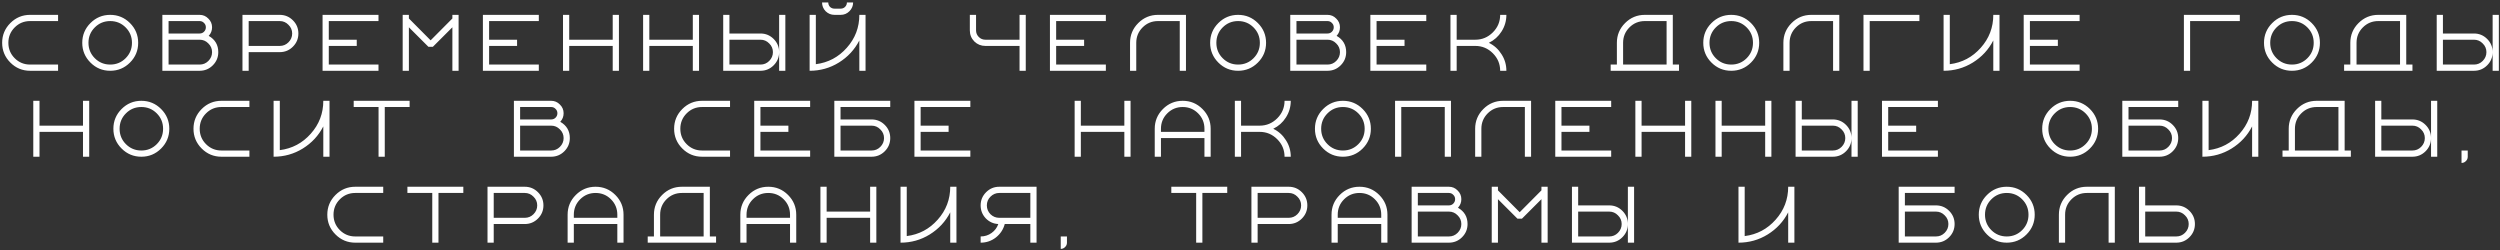 <?xml version="1.0" encoding="UTF-8"?> <svg xmlns="http://www.w3.org/2000/svg" width="989" height="99" viewBox="0 0 989 99" fill="none"><rect x="0" y="0" width="989" height="99" fill="#333333" stroke="none"/><path d="M5.817 10.843C4.146 12.514 3.31 14.546 3.31 16.939C3.31 19.331 4.146 21.363 5.817 23.035C7.488 24.706 9.52 25.542 11.913 25.542H22.974V28H11.913C8.865 28 6.259 26.919 4.096 24.755C1.933 22.592 0.852 19.987 0.852 16.939C0.852 13.891 1.933 11.286 4.096 9.122C6.259 6.959 8.865 5.878 11.913 5.878H22.974V8.336H11.913C9.52 8.336 7.488 9.172 5.817 10.843ZM37.506 10.843C35.835 12.514 34.999 14.546 34.999 16.939C34.999 19.331 35.835 21.363 37.506 23.035C39.178 24.706 41.21 25.542 43.602 25.542C45.995 25.542 48.027 24.706 49.698 23.035C51.37 21.363 52.205 19.331 52.205 16.939C52.205 14.546 51.37 12.514 49.698 10.843C48.027 9.172 45.995 8.336 43.602 8.336C41.21 8.336 39.178 9.172 37.506 10.843ZM51.419 9.122C53.582 11.286 54.663 13.891 54.663 16.939C54.663 19.987 53.582 22.592 51.419 24.755C49.256 26.919 46.65 28 43.602 28C40.554 28 37.949 26.919 35.786 24.755C33.623 22.592 32.541 19.987 32.541 16.939C32.541 13.891 33.623 11.286 35.786 9.122C37.949 6.959 40.554 5.878 43.602 5.878C46.65 5.878 49.256 6.959 51.419 9.122ZM80.699 12.564C81.191 12.072 81.436 11.482 81.436 10.794C81.436 10.106 81.191 9.532 80.699 9.073C80.24 8.582 79.667 8.336 78.978 8.336H66.688V13.252H78.978C79.667 13.252 80.24 13.023 80.699 12.564ZM66.688 15.71V25.542H78.978C80.322 25.542 81.469 25.067 82.42 24.116C83.403 23.133 83.894 21.97 83.894 20.626C83.894 19.282 83.403 18.135 82.42 17.185C81.469 16.201 80.322 15.71 78.978 15.71H66.688ZM64.23 28V5.878H78.978C80.322 5.878 81.469 6.369 82.42 7.353C83.403 8.303 83.894 9.45 83.894 10.794C83.894 12.105 83.452 13.236 82.567 14.186C85.091 15.628 86.352 17.775 86.352 20.626C86.352 22.658 85.631 24.395 84.189 25.837C82.747 27.279 81.01 28 78.978 28H64.23ZM114.109 16.742C115.092 15.759 115.584 14.596 115.584 13.252C115.584 11.908 115.092 10.761 114.109 9.811C113.158 8.827 112.011 8.336 110.668 8.336H98.377V18.168H110.668C112.011 18.168 113.158 17.693 114.109 16.742ZM95.919 28V5.878H110.668C112.7 5.878 114.437 6.599 115.879 8.041C117.321 9.483 118.042 11.22 118.042 13.252C118.042 15.284 117.321 17.021 115.879 18.463C114.437 19.905 112.7 20.626 110.668 20.626H98.377V28H95.919ZM127.609 28V5.878H149.731V8.336H130.067V15.71H141.128V18.168H130.067V25.542H149.731V28H127.609ZM178.962 28V10.794L171.244 18.512H169.474L161.756 10.794V28H159.298V5.878H161.756V7.303L170.359 15.956L178.962 7.303V5.878H181.42V28H178.962ZM191.035 28V5.878H213.157V8.336H193.493V15.71H204.554V18.168H193.493V25.542H213.157V28H191.035ZM242.389 28V18.168H225.182V28H222.724V5.878H225.182V15.71H242.389V5.878H244.847V28H242.389ZM274.078 28V18.168H256.872V28H254.414V5.878H256.872V15.71H274.078V5.878H276.536V28H274.078ZM308.225 28V5.878H310.683V28H308.225ZM304.292 24.116C305.275 23.133 305.767 21.97 305.767 20.626C305.767 19.282 305.275 18.135 304.292 17.185C303.342 16.201 302.195 15.71 300.851 15.71H288.561V25.542H300.851C302.195 25.542 303.342 25.067 304.292 24.116ZM286.103 28V5.878H288.561V13.252H300.851C302.883 13.252 304.62 13.973 306.062 15.415C307.504 16.857 308.225 18.594 308.225 20.626C308.225 22.658 307.504 24.395 306.062 25.837C304.62 27.279 302.883 28 300.851 28H286.103ZM325.205 0.962H327.663C327.663 1.65 327.892 2.24 328.351 2.732C328.842 3.19 329.432 3.42 330.121 3.42H332.579C333.267 3.42 333.84 3.19 334.299 2.732C334.791 2.24 335.037 1.65 335.037 0.962H337.495C337.495 2.306 337.003 3.469 336.02 4.452C335.069 5.403 333.922 5.878 332.579 5.878H330.121C328.777 5.878 327.613 5.403 326.63 4.452C325.68 3.469 325.205 2.306 325.205 0.962ZM342.411 5.878V28H339.953V16.005C338.085 19.643 335.381 22.56 331.841 24.755C328.334 26.919 324.483 28 320.288 28V5.878H322.747V25.395C327.63 24.772 331.71 22.609 334.987 18.905C338.298 15.202 339.953 10.859 339.953 5.878H342.411ZM403.331 28V18.168H389.812C388.108 18.168 386.649 17.578 385.437 16.398C384.257 15.185 383.667 13.727 383.667 12.023V5.878H386.125V12.023C386.125 13.039 386.485 13.907 387.206 14.628C387.927 15.349 388.796 15.71 389.812 15.71H403.331V5.878H405.789V28H403.331ZM415.356 28V5.878H437.478V8.336H417.814V15.71H428.875V18.168H417.814V25.542H437.478V28H415.356ZM466.709 28V8.336H458.106C455.714 8.336 453.682 9.172 452.011 10.843C450.339 12.514 449.503 14.546 449.503 16.939V28H447.045V16.939C447.045 13.891 448.127 11.286 450.29 9.122C452.453 6.959 455.058 5.878 458.106 5.878H469.168V28H466.709ZM483.7 10.843C482.028 12.514 481.193 14.546 481.193 16.939C481.193 19.331 482.028 21.363 483.7 23.035C485.371 24.706 487.403 25.542 489.796 25.542C492.188 25.542 494.22 24.706 495.892 23.035C497.563 21.363 498.399 19.331 498.399 16.939C498.399 14.546 497.563 12.514 495.892 10.843C494.22 9.172 492.188 8.336 489.796 8.336C487.403 8.336 485.371 9.172 483.7 10.843ZM497.612 9.122C499.775 11.286 500.857 13.891 500.857 16.939C500.857 19.987 499.775 22.592 497.612 24.755C495.449 26.919 492.844 28 489.796 28C486.748 28 484.142 26.919 481.979 24.755C479.816 22.592 478.735 19.987 478.735 16.939C478.735 13.891 479.816 11.286 481.979 9.122C484.142 6.959 486.748 5.878 489.796 5.878C492.844 5.878 495.449 6.959 497.612 9.122ZM526.893 12.564C527.384 12.072 527.63 11.482 527.63 10.794C527.63 10.106 527.384 9.532 526.893 9.073C526.434 8.582 525.86 8.336 525.172 8.336H512.882V13.252H525.172C525.86 13.252 526.434 13.023 526.893 12.564ZM512.882 15.71V25.542H525.172C526.516 25.542 527.663 25.067 528.613 24.116C529.596 23.133 530.088 21.97 530.088 20.626C530.088 19.282 529.596 18.135 528.613 17.185C527.663 16.201 526.516 15.71 525.172 15.71H512.882ZM510.424 28V5.878H525.172C526.516 5.878 527.663 6.369 528.613 7.353C529.596 8.303 530.088 9.45 530.088 10.794C530.088 12.105 529.646 13.236 528.761 14.186C531.284 15.628 532.546 17.775 532.546 20.626C532.546 22.658 531.825 24.395 530.383 25.837C528.941 27.279 527.204 28 525.172 28H510.424ZM542.113 28V5.878H564.235V8.336H544.571V15.71H555.632V18.168H544.571V25.542H564.235V28H542.113ZM573.802 28V5.878H576.26V15.71H583.634C586.322 15.71 588.632 14.743 590.566 12.809C592.5 10.876 593.466 8.565 593.466 5.878H595.924C595.924 8.27 595.285 10.466 594.007 12.465C592.762 14.432 591.09 15.923 588.993 16.939C591.09 17.955 592.762 19.462 594.007 21.462C595.285 23.428 595.924 25.608 595.924 28H593.466C593.466 25.313 592.5 23.002 590.566 21.068C588.632 19.135 586.322 18.168 583.634 18.168H576.26V28H573.802ZM642.097 16.939V25.542H659.303V8.336H650.7C648.307 8.336 646.275 9.172 644.604 10.843C642.932 12.514 642.097 14.546 642.097 16.939ZM637.181 28V25.542H639.639V16.939C639.639 13.891 640.72 11.286 642.883 9.122C645.046 6.959 647.652 5.878 650.7 5.878H661.761V25.542H664.219V28H637.181ZM678.78 10.843C677.108 12.514 676.273 14.546 676.273 16.939C676.273 19.331 677.108 21.363 678.78 23.035C680.451 24.706 682.483 25.542 684.876 25.542C687.268 25.542 689.3 24.706 690.972 23.035C692.643 21.363 693.479 19.331 693.479 16.939C693.479 14.546 692.643 12.514 690.972 10.843C689.3 9.172 687.268 8.336 684.876 8.336C682.483 8.336 680.451 9.172 678.78 10.843ZM692.692 9.122C694.855 11.286 695.937 13.891 695.937 16.939C695.937 19.987 694.855 22.592 692.692 24.755C690.529 26.919 687.924 28 684.876 28C681.828 28 679.222 26.919 677.059 24.755C674.896 22.592 673.815 19.987 673.815 16.939C673.815 13.891 674.896 11.286 677.059 9.122C679.222 6.959 681.828 5.878 684.876 5.878C687.924 5.878 690.529 6.959 692.692 9.122ZM725.168 28V8.336H716.565C714.173 8.336 712.141 9.172 710.469 10.843C708.798 12.514 707.962 14.546 707.962 16.939V28H705.504V16.939C705.504 13.891 706.585 11.286 708.748 9.122C710.912 6.959 713.517 5.878 716.565 5.878H727.626V28H725.168ZM737.193 28V5.878H759.315V8.336H739.651V28H737.193ZM791.004 5.878V28H788.546V16.005C786.678 19.643 783.975 22.56 780.435 24.755C776.928 26.919 773.077 28 768.882 28V5.878H771.34V25.395C776.224 24.772 780.304 22.609 783.581 18.905C786.891 15.202 788.546 10.859 788.546 5.878H791.004ZM800.572 28V5.878H822.694V8.336H803.03V15.71H814.091V18.168H803.03V25.542H822.694V28H800.572ZM863.95 28V5.878H886.072V8.336H866.408V28H863.95ZM900.604 10.843C898.933 12.514 898.097 14.546 898.097 16.939C898.097 19.331 898.933 21.363 900.604 23.035C902.276 24.706 904.308 25.542 906.7 25.542C909.093 25.542 911.125 24.706 912.796 23.035C914.468 21.363 915.303 19.331 915.303 16.939C915.303 14.546 914.468 12.514 912.796 10.843C911.125 9.172 909.093 8.336 906.7 8.336C904.308 8.336 902.276 9.172 900.604 10.843ZM914.517 9.122C916.68 11.286 917.761 13.891 917.761 16.939C917.761 19.987 916.68 22.592 914.517 24.755C912.354 26.919 909.748 28 906.7 28C903.652 28 901.047 26.919 898.884 24.755C896.721 22.592 895.639 19.987 895.639 16.939C895.639 13.891 896.721 11.286 898.884 9.122C901.047 6.959 903.652 5.878 906.7 5.878C909.748 5.878 912.354 6.959 914.517 9.122ZM932.245 16.939V25.542H949.451V8.336H940.848C938.455 8.336 936.423 9.172 934.752 10.843C933.08 12.514 932.245 14.546 932.245 16.939ZM927.328 28V25.542H929.787V16.939C929.787 13.891 930.868 11.286 933.031 9.122C935.194 6.959 937.8 5.878 940.848 5.878H951.909V25.542H954.367V28H927.328ZM986.085 28V5.878H988.543V28H986.085ZM982.152 24.116C983.135 23.133 983.627 21.97 983.627 20.626C983.627 19.282 983.135 18.135 982.152 17.185C981.201 16.201 980.054 15.71 978.711 15.71H966.421V25.542H978.711C980.054 25.542 981.201 25.067 982.152 24.116ZM963.963 28V5.878H966.421V13.252H978.711C980.743 13.252 982.48 13.973 983.922 15.415C985.364 16.857 986.085 18.594 986.085 20.626C986.085 22.658 985.364 24.395 983.922 25.837C982.48 27.279 980.743 28 978.711 28H963.963ZM32.83 62V52.168H15.624V62H13.166V39.878H15.624V49.71H32.83V39.878H35.288V62H32.83ZM49.82 44.843C48.149 46.514 47.313 48.547 47.313 50.939C47.313 53.331 48.149 55.363 49.82 57.035C51.492 58.706 53.524 59.542 55.916 59.542C58.309 59.542 60.341 58.706 62.012 57.035C63.684 55.363 64.519 53.331 64.519 50.939C64.519 48.547 63.684 46.514 62.012 44.843C60.341 43.172 58.309 42.336 55.916 42.336C53.524 42.336 51.492 43.172 49.82 44.843ZM63.733 43.122C65.896 45.285 66.977 47.891 66.977 50.939C66.977 53.987 65.896 56.592 63.733 58.755C61.57 60.919 58.964 62 55.916 62C52.868 62 50.263 60.919 48.1 58.755C45.937 56.592 44.855 53.987 44.855 50.939C44.855 47.891 45.937 45.285 48.1 43.122C50.263 40.959 52.868 39.878 55.916 39.878C58.964 39.878 61.57 40.959 63.733 43.122ZM81.51 44.843C79.838 46.514 79.002 48.547 79.002 50.939C79.002 53.331 79.838 55.363 81.51 57.035C83.181 58.706 85.213 59.542 87.605 59.542H98.666V62H87.605C84.558 62 81.952 60.919 79.789 58.755C77.626 56.592 76.544 53.987 76.544 50.939C76.544 47.891 77.626 45.285 79.789 43.122C81.952 40.959 84.558 39.878 87.605 39.878H98.666V42.336H87.605C85.213 42.336 83.181 43.172 81.51 44.843ZM130.356 39.878V62H127.898V50.005C126.03 53.643 123.326 56.56 119.786 58.755C116.279 60.919 112.429 62 108.234 62V39.878H110.692V59.395C115.575 58.772 119.655 56.609 122.933 52.905C126.243 49.202 127.898 44.859 127.898 39.878H130.356ZM139.923 42.336V39.878H162.045V42.336H152.213V62H149.755V42.336H139.923ZM219.77 46.564C220.262 46.072 220.507 45.482 220.507 44.794C220.507 44.106 220.262 43.532 219.77 43.073C219.311 42.582 218.738 42.336 218.049 42.336H205.759V47.252H218.049C218.738 47.252 219.311 47.023 219.77 46.564ZM205.759 49.71V59.542H218.049C219.393 59.542 220.54 59.067 221.491 58.116C222.474 57.133 222.965 55.97 222.965 54.626C222.965 53.282 222.474 52.135 221.491 51.185C220.54 50.202 219.393 49.71 218.049 49.71H205.759ZM203.301 62V39.878H218.049C219.393 39.878 220.54 40.369 221.491 41.353C222.474 42.303 222.965 43.45 222.965 44.794C222.965 46.105 222.523 47.236 221.638 48.186C224.162 49.628 225.423 51.775 225.423 54.626C225.423 56.658 224.702 58.395 223.26 59.837C221.818 61.279 220.081 62 218.049 62H203.301ZM271.645 44.843C269.973 46.514 269.138 48.547 269.138 50.939C269.138 53.331 269.973 55.363 271.645 57.035C273.316 58.706 275.348 59.542 277.741 59.542H288.802V62H277.741C274.693 62 272.087 60.919 269.924 58.755C267.761 56.592 266.68 53.987 266.68 50.939C266.68 47.891 267.761 45.285 269.924 43.122C272.087 40.959 274.693 39.878 277.741 39.878H288.802V42.336H277.741C275.348 42.336 273.316 43.172 271.645 44.843ZM298.369 62V39.878H320.491V42.336H300.827V49.71H311.888V52.168H300.827V59.542H320.491V62H298.369ZM348.247 58.116C349.231 57.133 349.722 55.97 349.722 54.626C349.722 53.282 349.231 52.135 348.247 51.185C347.297 50.202 346.15 49.71 344.806 49.71H332.516V59.542H344.806C346.15 59.542 347.297 59.067 348.247 58.116ZM330.058 62V39.878H352.18V42.336H332.516V47.252H344.806C346.838 47.252 348.575 47.973 350.017 49.415C351.459 50.857 352.18 52.594 352.18 54.626C352.18 56.658 351.459 58.395 350.017 59.837C348.575 61.279 346.838 62 344.806 62H330.058ZM361.747 62V39.878H383.87V42.336H364.205V49.71H375.266V52.168H364.205V59.542H383.87V62H361.747ZM444.79 62V52.168H427.584V62H425.126V39.878H427.584V49.71H444.79V39.878H447.248V62H444.79ZM476.479 52.168V50.939C476.479 48.547 475.643 46.514 473.972 44.843C472.301 43.172 470.269 42.336 467.876 42.336C465.484 42.336 463.452 43.172 461.78 44.843C460.109 46.514 459.273 48.547 459.273 50.939V52.168H476.479ZM456.815 62V50.939C456.815 47.891 457.897 45.285 460.06 43.122C462.223 40.959 464.828 39.878 467.876 39.878C470.924 39.878 473.53 40.959 475.693 43.122C477.856 45.285 478.937 47.891 478.937 50.939V62H476.479V54.626H459.273V62H456.815ZM488.504 62V39.878H490.962V49.71H498.336C501.024 49.71 503.334 48.743 505.268 46.809C507.202 44.876 508.168 42.565 508.168 39.878H510.626C510.626 42.27 509.987 44.466 508.709 46.465C507.464 48.432 505.792 49.923 503.695 50.939C505.792 51.955 507.464 53.462 508.709 55.462C509.987 57.428 510.626 59.608 510.626 62H508.168C508.168 59.313 507.202 57.002 505.268 55.068C503.334 53.135 501.024 52.168 498.336 52.168H490.962V62H488.504ZM525.159 44.843C523.487 46.514 522.651 48.547 522.651 50.939C522.651 53.331 523.487 55.363 525.159 57.035C526.83 58.706 528.862 59.542 531.255 59.542C533.647 59.542 535.679 58.706 537.35 57.035C539.022 55.363 539.858 53.331 539.858 50.939C539.858 48.547 539.022 46.514 537.35 44.843C535.679 43.172 533.647 42.336 531.255 42.336C528.862 42.336 526.83 43.172 525.159 44.843ZM539.071 43.122C541.234 45.285 542.316 47.891 542.316 50.939C542.316 53.987 541.234 56.592 539.071 58.755C536.908 60.919 534.303 62 531.255 62C528.207 62 525.601 60.919 523.438 58.755C521.275 56.592 520.193 53.987 520.193 50.939C520.193 47.891 521.275 45.285 523.438 43.122C525.601 40.959 528.207 39.878 531.255 39.878C534.303 39.878 536.908 40.959 539.071 43.122ZM554.341 42.336V62H551.883V39.878H574.005V62H571.547V42.336H554.341ZM603.236 62V42.336H594.633C592.241 42.336 590.209 43.172 588.537 44.843C586.866 46.514 586.03 48.547 586.03 50.939V62H583.572V50.939C583.572 47.891 584.653 45.285 586.816 43.122C588.98 40.959 591.585 39.878 594.633 39.878H605.694V62H603.236ZM615.261 62V39.878H637.383V42.336H617.719V49.71H628.78V52.168H617.719V59.542H637.383V62H615.261ZM666.614 62V52.168H649.408V62H646.95V39.878H649.408V49.71H666.614V39.878H669.072V62H666.614ZM698.304 62V52.168H681.098V62H678.64V39.878H681.098V49.71H698.304V39.878H700.762V62H698.304ZM732.451 62V39.878H734.909V62H732.451ZM728.518 58.116C729.501 57.133 729.993 55.97 729.993 54.626C729.993 53.282 729.501 52.135 728.518 51.185C727.568 50.202 726.421 49.71 725.077 49.71H712.787V59.542H725.077C726.421 59.542 727.568 59.067 728.518 58.116ZM710.329 62V39.878H712.787V47.252H725.077C727.109 47.252 728.846 47.973 730.288 49.415C731.73 50.857 732.451 52.594 732.451 54.626C732.451 56.658 731.73 58.395 730.288 59.837C728.846 61.279 727.109 62 725.077 62H710.329ZM744.514 62V39.878H766.637V42.336H746.972V49.71H758.034V52.168H746.972V59.542H766.637V62H744.514ZM812.858 44.843C811.187 46.514 810.351 48.547 810.351 50.939C810.351 53.331 811.187 55.363 812.858 57.035C814.529 58.706 816.561 59.542 818.954 59.542C821.346 59.542 823.378 58.706 825.05 57.035C826.721 55.363 827.557 53.331 827.557 50.939C827.557 48.547 826.721 46.514 825.05 44.843C823.378 43.172 821.346 42.336 818.954 42.336C816.561 42.336 814.529 43.172 812.858 44.843ZM826.77 43.122C828.933 45.285 830.015 47.891 830.015 50.939C830.015 53.987 828.933 56.592 826.77 58.755C824.607 60.919 822.002 62 818.954 62C815.906 62 813.3 60.919 811.137 58.755C808.974 56.592 807.893 53.987 807.893 50.939C807.893 47.891 808.974 45.285 811.137 43.122C813.3 40.959 815.906 39.878 818.954 39.878C822.002 39.878 824.607 40.959 826.77 43.122ZM857.771 58.116C858.755 57.133 859.246 55.97 859.246 54.626C859.246 53.282 858.755 52.135 857.771 51.185C856.821 50.202 855.674 49.71 854.33 49.71H842.04V59.542H854.33C855.674 59.542 856.821 59.067 857.771 58.116ZM839.582 62V39.878H861.704V42.336H842.04V47.252H854.33C856.362 47.252 858.099 47.973 859.541 49.415C860.983 50.857 861.704 52.594 861.704 54.626C861.704 56.658 860.983 58.395 859.541 59.837C858.099 61.279 856.362 62 854.33 62H839.582ZM893.393 39.878V62H890.935V50.005C889.067 53.643 886.363 56.56 882.824 58.755C879.317 60.919 875.466 62 871.271 62V39.878H873.729V59.395C878.613 58.772 882.693 56.609 885.97 52.905C889.28 49.202 890.935 44.859 890.935 39.878H893.393ZM907.876 50.939V59.542H925.083V42.336H916.48C914.087 42.336 912.055 43.172 910.384 44.843C908.712 46.514 907.876 48.547 907.876 50.939ZM902.96 62V59.542H905.418V50.939C905.418 47.891 906.5 45.285 908.663 43.122C910.826 40.959 913.432 39.878 916.48 39.878H927.541V59.542H929.999V62H902.96ZM961.717 62V39.878H964.175V62H961.717ZM957.784 58.116C958.767 57.133 959.259 55.97 959.259 54.626C959.259 53.282 958.767 52.135 957.784 51.185C956.834 50.202 955.686 49.71 954.343 49.71H942.053V59.542H954.343C955.686 59.542 956.834 59.067 957.784 58.116ZM939.595 62V39.878H942.053V47.252H954.343C956.375 47.252 958.112 47.973 959.554 49.415C960.996 50.857 961.717 52.594 961.717 54.626C961.717 56.658 960.996 58.395 959.554 59.837C958.112 61.279 956.375 62 954.343 62H939.595ZM973.78 64.458V59.542H976.238V62C976.238 62.688 975.992 63.262 975.501 63.721C975.042 64.212 974.468 64.458 973.78 64.458ZM134.446 78.843C132.775 80.514 131.939 82.546 131.939 84.939C131.939 87.331 132.775 89.363 134.446 91.035C136.118 92.706 138.15 93.542 140.542 93.542H151.603V96H140.542C137.494 96 134.889 94.918 132.726 92.755C130.563 90.592 129.481 87.987 129.481 84.939C129.481 81.891 130.563 79.285 132.726 77.122C134.889 74.959 137.494 73.878 140.542 73.878H151.603V76.336H140.542C138.15 76.336 136.118 77.172 134.446 78.843ZM161.17 76.336V73.878H183.292V76.336H173.46V96H171.002V76.336H161.17ZM211.049 84.742C212.032 83.759 212.524 82.596 212.524 81.252C212.524 79.908 212.032 78.761 211.049 77.811C210.098 76.828 208.951 76.336 207.608 76.336H195.317V86.168H207.608C208.951 86.168 210.098 85.693 211.049 84.742ZM192.859 96V73.878H207.608C209.64 73.878 211.377 74.599 212.819 76.041C214.261 77.483 214.982 79.22 214.982 81.252C214.982 83.284 214.261 85.021 212.819 86.463C211.377 87.905 209.64 88.626 207.608 88.626H195.317V96H192.859ZM244.213 86.168V84.939C244.213 82.546 243.377 80.514 241.706 78.843C240.034 77.172 238.002 76.336 235.61 76.336C233.217 76.336 231.185 77.172 229.514 78.843C227.842 80.514 227.007 82.546 227.007 84.939V86.168H244.213ZM224.549 96V84.939C224.549 81.891 225.63 79.285 227.793 77.122C229.956 74.959 232.562 73.878 235.61 73.878C238.658 73.878 241.263 74.959 243.426 77.122C245.589 79.285 246.671 81.891 246.671 84.939V96H244.213V88.626H227.007V96H224.549ZM261.154 84.939V93.542H278.36V76.336H269.757C267.365 76.336 265.333 77.172 263.661 78.843C261.99 80.514 261.154 82.546 261.154 84.939ZM256.238 96V93.542H258.696V84.939C258.696 81.891 259.777 79.285 261.941 77.122C264.104 74.959 266.709 73.878 269.757 73.878H280.818V93.542H283.276V96H256.238ZM312.536 86.168V84.939C312.536 82.546 311.7 80.514 310.029 78.843C308.357 77.172 306.325 76.336 303.933 76.336C301.541 76.336 299.509 77.172 297.837 78.843C296.166 80.514 295.33 82.546 295.33 84.939V86.168H312.536ZM292.872 96V84.939C292.872 81.891 293.953 79.285 296.117 77.122C298.28 74.959 300.885 73.878 303.933 73.878C306.981 73.878 309.586 74.959 311.75 77.122C313.913 79.285 314.994 81.891 314.994 84.939V96H312.536V88.626H295.33V96H292.872ZM344.225 96V86.168H327.019V96H324.561V73.878H327.019V83.71H344.225V73.878H346.683V96H344.225ZM378.373 73.878V96H375.915V84.005C374.046 87.643 371.343 90.56 367.803 92.755C364.296 94.918 360.445 96 356.25 96V73.878H358.708V93.394C363.592 92.772 367.672 90.609 370.949 86.905C374.259 83.202 375.915 78.859 375.915 73.878H378.373ZM391.823 77.811C390.873 78.761 390.398 79.908 390.398 81.252C390.398 82.596 390.873 83.759 391.823 84.742C392.806 85.693 393.97 86.168 395.314 86.168H407.604V76.336H395.314C393.97 76.336 392.806 76.828 391.823 77.811ZM410.062 73.878V96H407.604V88.626H397.477C396.92 90.756 395.756 92.526 393.986 93.935C392.217 95.312 390.201 96 387.94 96V93.542C389.546 93.542 390.988 93.083 392.266 92.165C393.544 91.248 394.429 90.068 394.92 88.626C392.987 88.528 391.332 87.774 389.955 86.365C388.611 84.922 387.94 83.218 387.94 81.252C387.94 79.22 388.661 77.483 390.103 76.041C391.545 74.599 393.282 73.878 395.314 73.878H410.062ZM419.629 98.458V93.542H422.087V96C422.087 96.688 421.841 97.262 421.349 97.721C420.891 98.212 420.317 98.458 419.629 98.458ZM463.372 76.336V73.878H485.494V76.336H475.662V96H473.204V76.336H463.372ZM513.25 84.742C514.234 83.759 514.725 82.596 514.725 81.252C514.725 79.908 514.234 78.761 513.25 77.811C512.3 76.828 511.153 76.336 509.809 76.336H497.519V86.168H509.809C511.153 86.168 512.3 85.693 513.25 84.742ZM495.061 96V73.878H509.809C511.841 73.878 513.578 74.599 515.02 76.041C516.462 77.483 517.183 79.22 517.183 81.252C517.183 83.284 516.462 85.021 515.02 86.463C513.578 87.905 511.841 88.626 509.809 88.626H497.519V96H495.061ZM546.415 86.168V84.939C546.415 82.546 545.579 80.514 543.907 78.843C542.236 77.172 540.204 76.336 537.811 76.336C535.419 76.336 533.387 77.172 531.716 78.843C530.044 80.514 529.208 82.546 529.208 84.939V86.168H546.415ZM526.75 96V84.939C526.75 81.891 527.832 79.285 529.995 77.122C532.158 74.959 534.764 73.878 537.811 73.878C540.859 73.878 543.465 74.959 545.628 77.122C547.791 79.285 548.873 81.891 548.873 84.939V96H546.415V88.626H529.208V96H526.75ZM574.908 80.564C575.4 80.072 575.646 79.482 575.646 78.794C575.646 78.106 575.4 77.532 574.908 77.073C574.449 76.582 573.876 76.336 573.188 76.336H560.898V81.252H573.188C573.876 81.252 574.449 81.022 574.908 80.564ZM560.898 83.71V93.542H573.188C574.531 93.542 575.678 93.067 576.629 92.116C577.612 91.133 578.104 89.97 578.104 88.626C578.104 87.282 577.612 86.135 576.629 85.185C575.678 84.201 574.531 83.71 573.188 83.71H560.898ZM558.44 96V73.878H573.188C574.531 73.878 575.678 74.369 576.629 75.353C577.612 76.303 578.104 77.45 578.104 78.794C578.104 80.105 577.661 81.236 576.776 82.186C579.3 83.628 580.562 85.775 580.562 88.626C580.562 90.658 579.841 92.395 578.399 93.837C576.957 95.279 575.22 96 573.188 96H558.44ZM609.793 96V78.794L602.075 86.512H600.305L592.587 78.794V96H590.129V73.878H592.587V75.303L601.19 83.956L609.793 75.303V73.878H612.251V96H609.793ZM643.988 96V73.878H646.446V96H643.988ZM640.055 92.116C641.039 91.133 641.53 89.97 641.53 88.626C641.53 87.282 641.039 86.135 640.055 85.185C639.105 84.201 637.958 83.71 636.614 83.71H624.324V93.542H636.614C637.958 93.542 639.105 93.067 640.055 92.116ZM621.866 96V73.878H624.324V81.252H636.614C638.646 81.252 640.383 81.973 641.825 83.415C643.267 84.857 643.988 86.594 643.988 88.626C643.988 90.658 643.267 92.395 641.825 93.837C640.383 95.279 638.646 96 636.614 96H621.866ZM709.863 73.878V96H707.405V84.005C705.537 87.643 702.833 90.56 699.294 92.755C695.787 94.918 691.936 96 687.741 96V73.878H690.199V93.394C695.082 92.772 699.162 90.609 702.44 86.905C705.75 83.202 707.405 78.859 707.405 73.878H709.863ZM769.309 92.116C770.292 91.133 770.783 89.97 770.783 88.626C770.783 87.282 770.292 86.135 769.309 85.185C768.358 84.201 767.211 83.71 765.867 83.71H753.577V93.542H765.867C767.211 93.542 768.358 93.067 769.309 92.116ZM751.119 96V73.878H773.241V76.336H753.577V81.252H765.867C767.899 81.252 769.636 81.973 771.078 83.415C772.52 84.857 773.241 86.594 773.241 88.626C773.241 90.658 772.52 92.395 771.078 93.837C769.636 95.279 767.899 96 765.867 96H751.119ZM787.774 78.843C786.102 80.514 785.267 82.546 785.267 84.939C785.267 87.331 786.102 89.363 787.774 91.035C789.445 92.706 791.477 93.542 793.87 93.542C796.262 93.542 798.294 92.706 799.966 91.035C801.637 89.363 802.473 87.331 802.473 84.939C802.473 82.546 801.637 80.514 799.966 78.843C798.294 77.172 796.262 76.336 793.87 76.336C791.477 76.336 789.445 77.172 787.774 78.843ZM801.686 77.122C803.849 79.285 804.931 81.891 804.931 84.939C804.931 87.987 803.849 90.592 801.686 92.755C799.523 94.918 796.918 96 793.87 96C790.822 96 788.216 94.918 786.053 92.755C783.89 90.592 782.809 87.987 782.809 84.939C782.809 81.891 783.89 79.285 786.053 77.122C788.216 74.959 790.822 73.878 793.87 73.878C796.918 73.878 799.523 74.959 801.686 77.122ZM834.162 96V76.336H825.559C823.166 76.336 821.134 77.172 819.463 78.843C817.792 80.514 816.956 82.546 816.956 84.939V96H814.498V84.939C814.498 81.891 815.579 79.285 817.742 77.122C819.905 74.959 822.511 73.878 825.559 73.878H836.62V96H834.162ZM864.376 92.116C865.36 91.133 865.851 89.97 865.851 88.626C865.851 87.282 865.36 86.135 864.376 85.185C863.426 84.201 862.279 83.71 860.935 83.71H848.645V93.542H860.935C862.279 93.542 863.426 93.067 864.376 92.116ZM846.187 96V73.878H848.645V81.252H860.935C862.967 81.252 864.704 81.973 866.146 83.415C867.588 84.857 868.309 86.594 868.309 88.626C868.309 90.658 867.588 92.395 866.146 93.837C864.704 95.279 862.967 96 860.935 96H846.187Z" fill="white"></path></svg> 